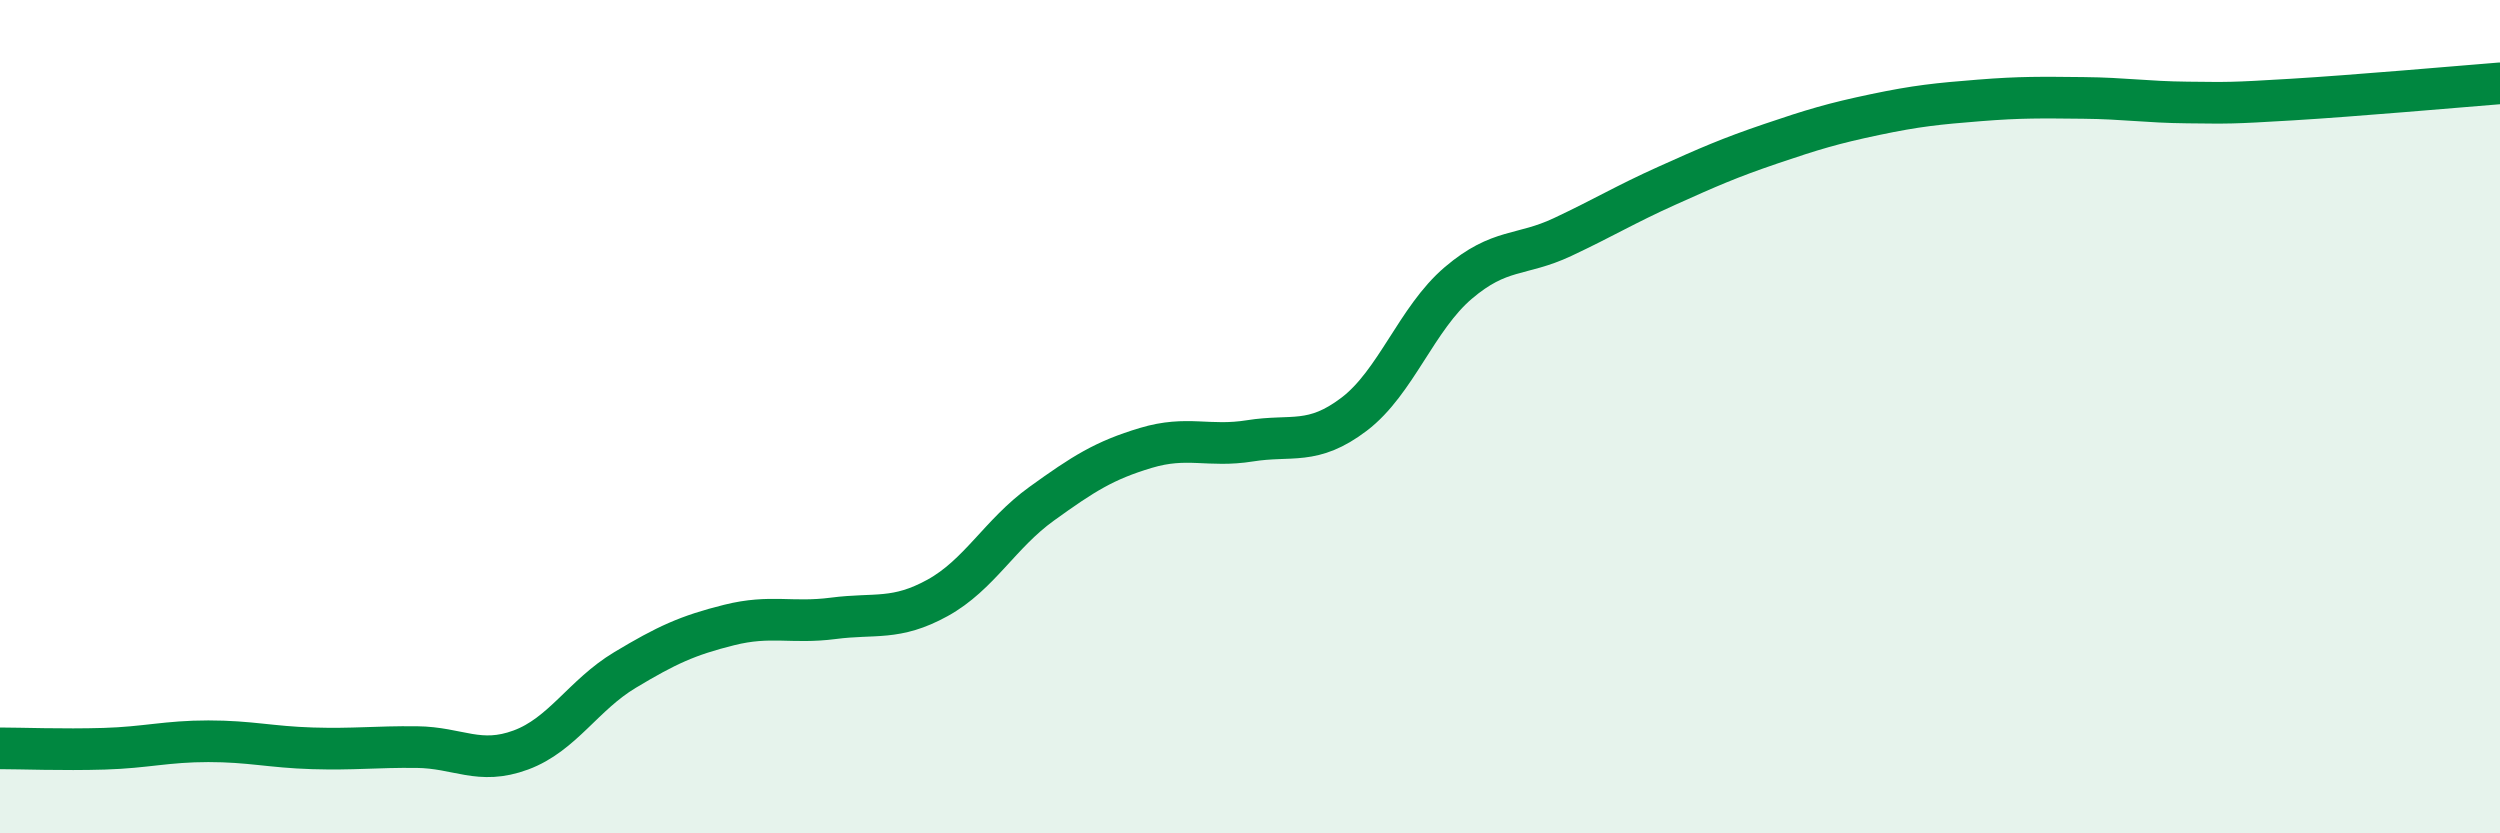 
    <svg width="60" height="20" viewBox="0 0 60 20" xmlns="http://www.w3.org/2000/svg">
      <path
        d="M 0,17.96 C 0.5,17.96 1.5,18 2.5,17.97 C 3.5,17.94 4,17.79 5,17.79 C 6,17.79 6.5,17.93 7.5,17.96 C 8.5,17.99 9,17.92 10,17.93 C 11,17.94 11.5,18.37 12.5,18 C 13.5,17.63 14,16.68 15,16.08 C 16,15.48 16.5,15.25 17.5,15 C 18.5,14.75 19,14.97 20,14.84 C 21,14.71 21.5,14.9 22.5,14.35 C 23.5,13.8 24,12.81 25,12.09 C 26,11.37 26.5,11.05 27.5,10.75 C 28.5,10.45 29,10.74 30,10.58 C 31,10.42 31.5,10.7 32.5,9.94 C 33.5,9.18 34,7.64 35,6.79 C 36,5.94 36.5,6.16 37.5,5.69 C 38.5,5.22 39,4.91 40,4.46 C 41,4.01 41.5,3.79 42.5,3.45 C 43.5,3.11 44,2.96 45,2.75 C 46,2.54 46.5,2.49 47.5,2.41 C 48.5,2.33 49,2.34 50,2.35 C 51,2.36 51.5,2.45 52.5,2.46 C 53.5,2.47 53.5,2.48 55,2.39 C 56.5,2.3 59,2.08 60,2L60 20L0 20Z"
        fill="#008740"
        opacity="0.1"
        stroke-linecap="round"
        stroke-linejoin="round"
      />
      <path
        d="M 0,17.96 C 0.5,17.96 1.5,18 2.5,17.97 C 3.5,17.94 4,17.79 5,17.79 C 6,17.79 6.5,17.93 7.5,17.96 C 8.5,17.99 9,17.92 10,17.93 C 11,17.94 11.5,18.37 12.5,18 C 13.5,17.63 14,16.68 15,16.08 C 16,15.48 16.5,15.25 17.5,15 C 18.5,14.75 19,14.97 20,14.84 C 21,14.71 21.5,14.9 22.5,14.35 C 23.5,13.8 24,12.81 25,12.09 C 26,11.37 26.5,11.05 27.5,10.75 C 28.5,10.45 29,10.74 30,10.58 C 31,10.42 31.5,10.7 32.5,9.94 C 33.5,9.18 34,7.64 35,6.79 C 36,5.94 36.5,6.16 37.5,5.69 C 38.5,5.22 39,4.91 40,4.46 C 41,4.01 41.5,3.79 42.5,3.45 C 43.5,3.11 44,2.96 45,2.75 C 46,2.54 46.5,2.49 47.5,2.41 C 48.5,2.33 49,2.34 50,2.35 C 51,2.36 51.5,2.45 52.5,2.46 C 53.5,2.47 53.5,2.48 55,2.39 C 56.5,2.3 59,2.08 60,2"
        stroke="#008740"
        stroke-width="1"
        fill="none"
        stroke-linecap="round"
        stroke-linejoin="round"
      />
    </svg>
  